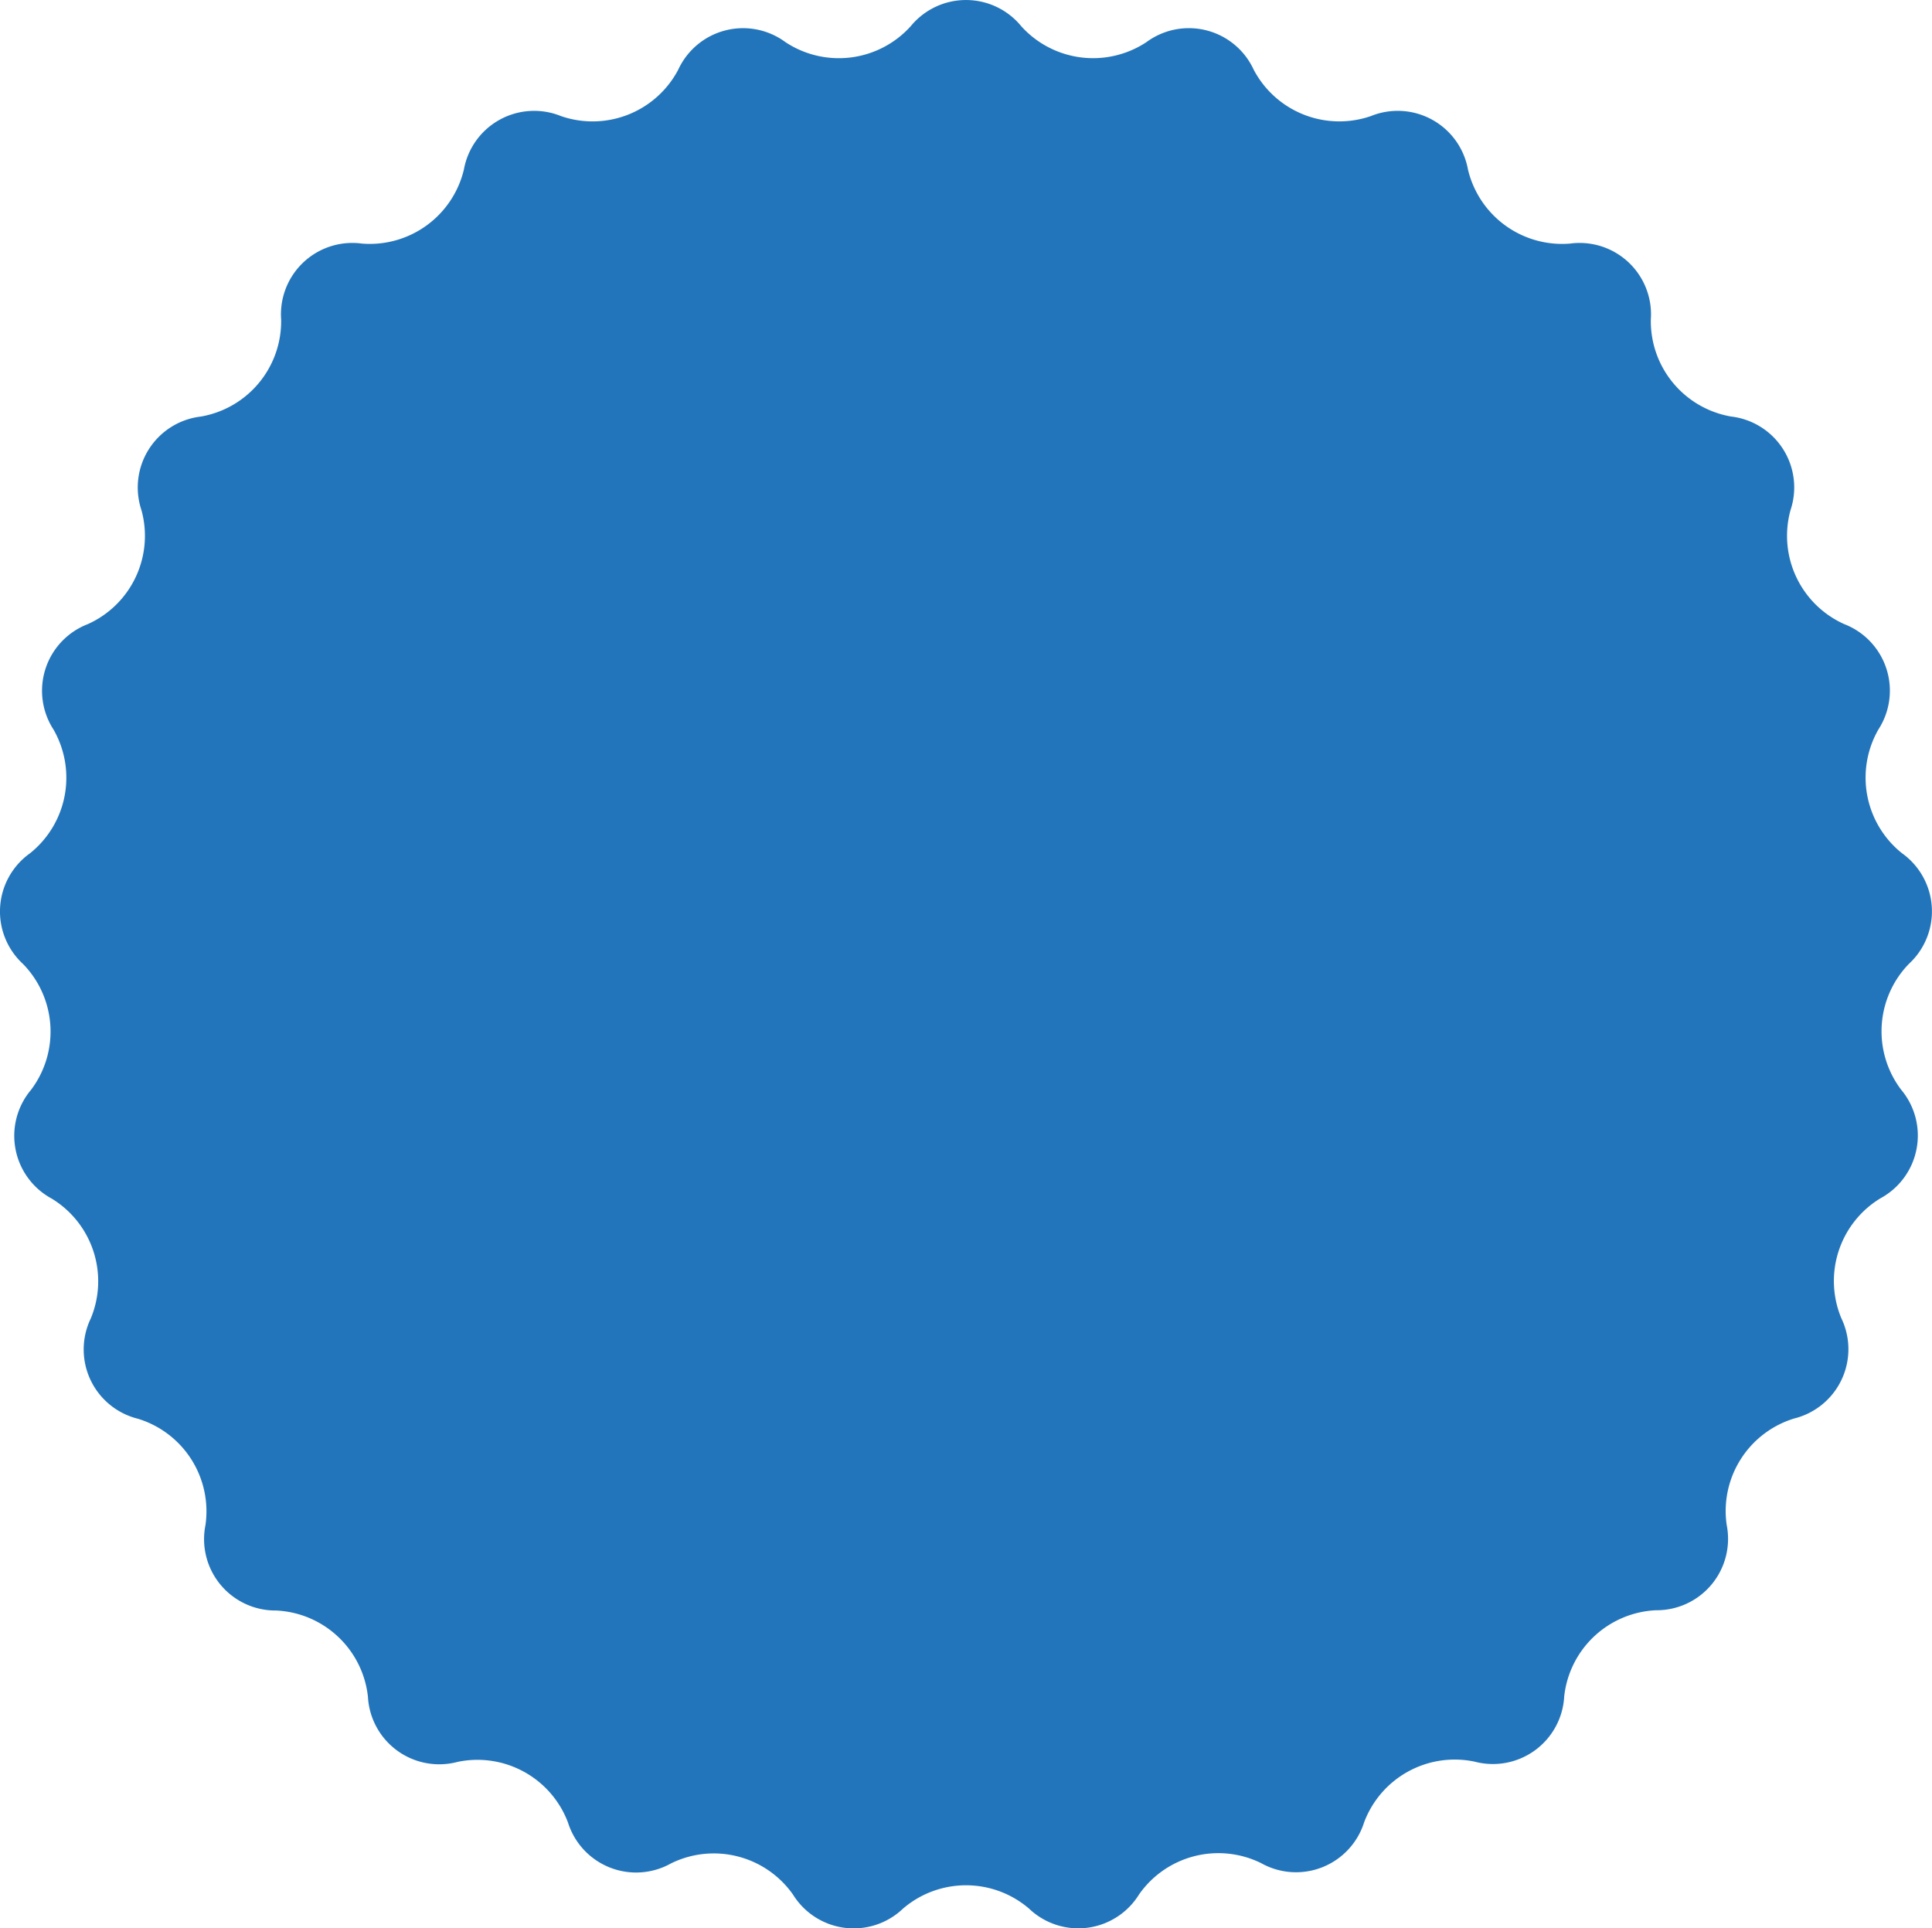 <svg xmlns="http://www.w3.org/2000/svg" width="245.862" height="245.411" viewBox="0 0 245.862 245.411"><defs><style>.cls-1{fill:#2375bb;}</style></defs><g id="レイヤー_2" data-name="レイヤー 2"><g id="レイヤー_4" data-name="レイヤー 4"><path class="cls-1" d="M115.879,3.357a9.086,9.086,0,0,1,14.1,0l0,0a12.314,12.314,0,0,0,15.906,2.01l0,0a9.084,9.084,0,0,1,13.66,3.508l0,0a12.315,12.315,0,0,0,14.906,5.9h0a9.086,9.086,0,0,1,12.36,6.8v0A12.316,12.316,0,0,0,199.8,31h0a9.085,9.085,0,0,1,10.281,9.655v0A12.315,12.315,0,0,0,220.3,53.01h0a9.085,9.085,0,0,1,7.558,11.908v0a12.317,12.317,0,0,0,6.826,14.507h0a9.084,9.084,0,0,1,4.358,13.413v0a12.316,12.316,0,0,0,3,15.749h0a9.085,9.085,0,0,1,.886,14.076l0,0a12.316,12.316,0,0,0-1.007,16l0,0a9.085,9.085,0,0,1-2.643,13.854h0a12.316,12.316,0,0,0-4.955,15.248v0a9.085,9.085,0,0,1-6,12.762h0a12.316,12.316,0,0,0-8.59,13.537v0a9.085,9.085,0,0,1-8.99,10.867h0a12.316,12.316,0,0,0-11.687,10.975v0a9.086,9.086,0,0,1-11.411,8.29h0a12.315,12.315,0,0,0-14.049,7.724v0a9.086,9.086,0,0,1-13.114,5.192l0,0a12.316,12.316,0,0,0-15.529,3.987l0,0A9.084,9.084,0,0,1,130.95,242.9h0a12.314,12.314,0,0,0-16.032,0h0a9.084,9.084,0,0,1-13.992-1.767l0,0a12.316,12.316,0,0,0-15.529-3.987l0,0a9.086,9.086,0,0,1-13.114-5.192v0a12.315,12.315,0,0,0-14.049-7.724h0a9.086,9.086,0,0,1-11.411-8.29v0a12.316,12.316,0,0,0-11.687-10.975h0a9.085,9.085,0,0,1-8.99-10.867v0a12.316,12.316,0,0,0-8.591-13.537h0a9.085,9.085,0,0,1-6.005-12.762v0a12.317,12.317,0,0,0-4.955-15.248h0a9.085,9.085,0,0,1-2.643-13.854l0,0a12.316,12.316,0,0,0-1.007-16l0,0A9.085,9.085,0,0,1,3.811,108.6h0a12.316,12.316,0,0,0,3-15.749v0A9.084,9.084,0,0,1,11.174,79.43h0A12.317,12.317,0,0,0,18,64.922v0a9.085,9.085,0,0,1,7.557-11.908h0a12.315,12.315,0,0,0,10.22-12.353v0A9.085,9.085,0,0,1,46.063,31h0a12.316,12.316,0,0,0,12.971-9.423v0A9.086,9.086,0,0,1,71.4,14.778h0a12.315,12.315,0,0,0,14.906-5.9l0,0a9.084,9.084,0,0,1,13.66-3.508l0,0a12.314,12.314,0,0,0,15.906-2.01Z"/></g></g></svg>
